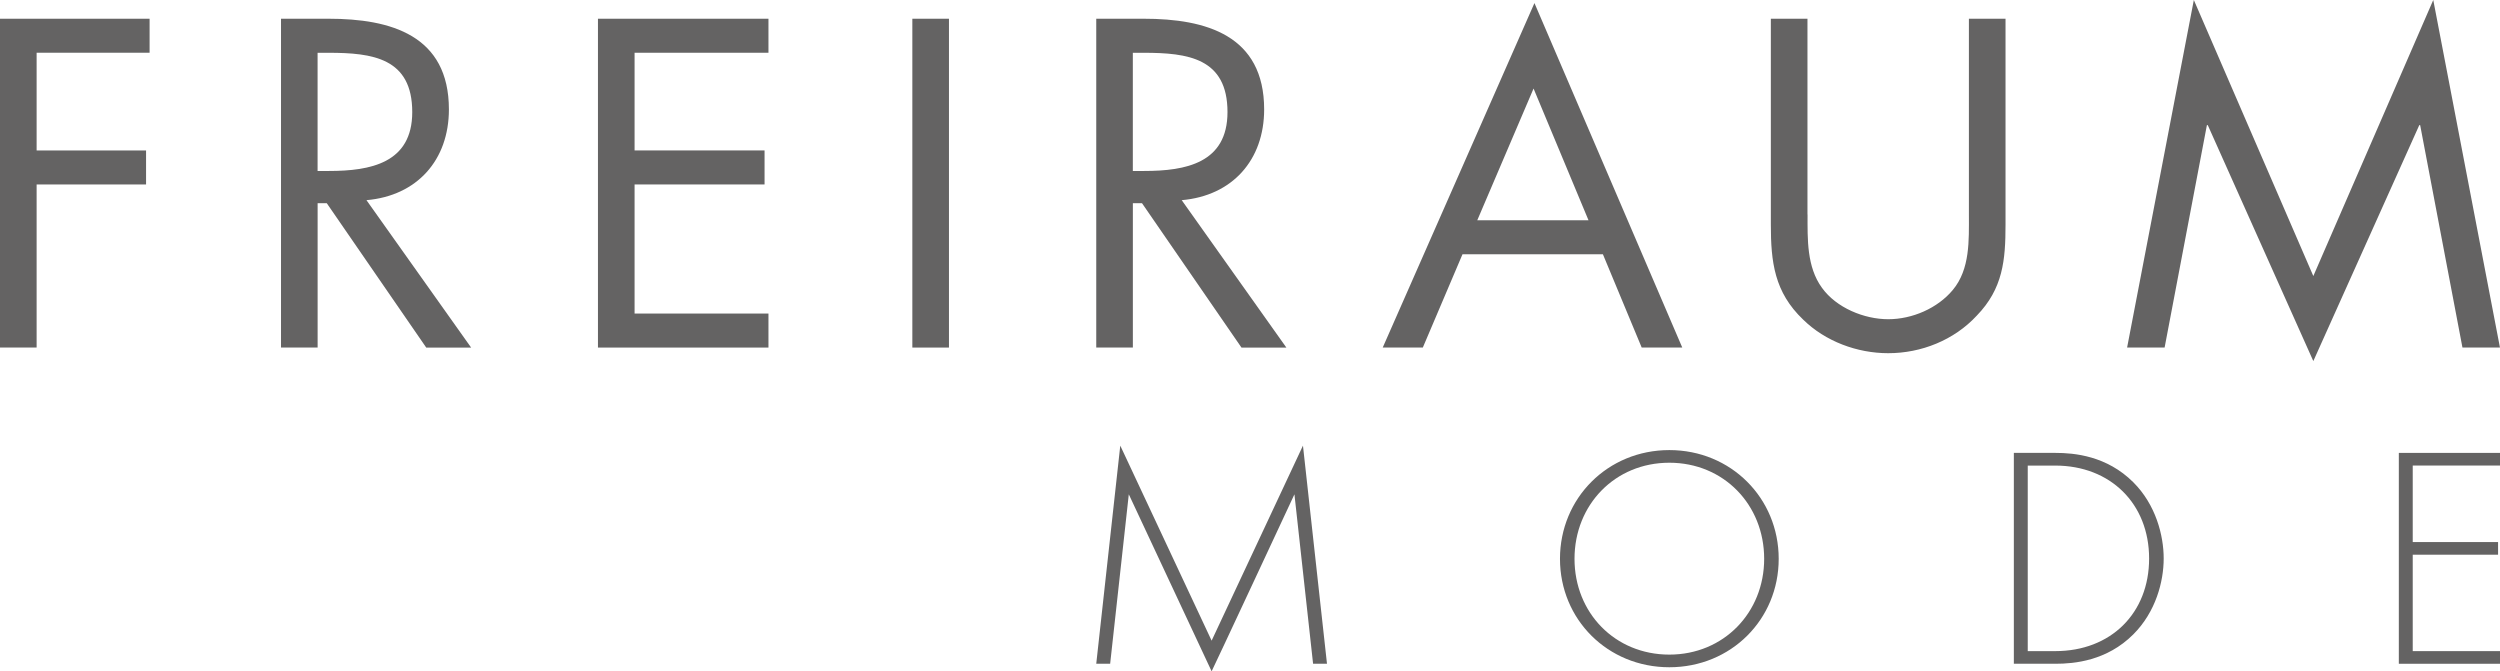<?xml version="1.0" encoding="UTF-8"?>
<svg id="Ebene_1" xmlns="http://www.w3.org/2000/svg" version="1.1" viewBox="0 0 595.28 159.85">
  <!-- Generator: Adobe Illustrator 29.8.0, SVG Export Plug-In . SVG Version: 2.1.1 Build 160)  -->
  <defs>
    <style>
      .st0 {
        fill: #646363;
      }
    </style>
  </defs>
  <path class="st0" d="M8.72,12.56v23.26h26.06v8.1H8.72v38.84H0V4.46h35.62v8.1H8.72Z"/>
  <path class="st0" d="M75.63,82.76h-8.72V4.46h11.32c14.85,0,28.66,3.95,28.66,21.6,0,12.05-7.58,20.56-19.63,21.6l24.92,35.1h-10.69l-23.68-34.37h-2.18v34.37ZM75.63,40.71h2.7c9.87,0,19.83-1.87,19.83-14.02,0-12.88-9.45-14.12-19.94-14.12h-2.6v28.14Z"/>
  <path class="st0" d="M142.38,4.46h40.6v8.1h-31.88v23.26h30.95v8.1h-30.95v30.74h31.88v8.1h-40.6V4.46Z"/>
  <path class="st0" d="M225.96,82.76h-8.72V4.46h8.72v78.3Z"/>
  <path class="st0" d="M269.75,82.76h-8.72V4.46h11.32c14.85,0,28.66,3.95,28.66,21.6,0,12.05-7.58,20.56-19.63,21.6l24.92,35.1h-10.69l-23.68-34.37h-2.18v34.37ZM269.75,40.71h2.7c9.87,0,19.83-1.87,19.83-14.02,0-12.88-9.45-14.12-19.94-14.12h-2.6v28.14Z"/>
  <path class="st0" d="M348.24,60.54l-9.45,22.22h-9.55L365.37.73l35.2,82.03h-9.66l-9.24-22.22h-33.43ZM365.16,21.08l-13.4,31.36h26.48l-13.08-31.36Z"/>
  <path class="st0" d="M430.4,51.09c0,5.82-.21,12.46,3.43,17.44,3.43,4.78,10.07,7.48,15.78,7.48s11.74-2.6,15.37-6.96c4.15-4.98,3.84-11.84,3.84-17.96V4.46h8.72v49.01c0,8.52-.62,15.26-6.86,21.7-5.4,5.82-13.19,8.93-21.08,8.93-7.37,0-14.95-2.8-20.25-8-6.86-6.54-7.69-13.71-7.69-22.64V4.46h8.72v46.63Z"/>
  <path class="st0" d="M522.38,0l28.45,65.73L579.39,0l15.88,82.76h-8.93l-10.07-52.96h-.21l-25.23,56.18-25.13-56.18h-.21l-10.07,52.96h-8.93L522.38,0Z"/>
  <g>
    <path class="st0" d="M261.03,158.05l5.72-51.94,21.75,46.44,21.75-46.44,5.72,51.94h-3.31l-4.44-40.35s-19.65,42.15-19.72,42.15l-19.72-42.15-4.44,40.35h-3.31Z"/>
    <path class="st0" d="M423.53,133.06c0,14.45-11.37,25.82-26.04,25.82s-26.04-11.37-26.04-25.82,11.37-25.89,26.04-25.89,26.04,11.44,26.04,25.89ZM420.07,133.06c0-12.87-9.63-22.88-22.58-22.88s-22.58,10.01-22.58,22.88,9.63,22.81,22.58,22.81,22.58-10.01,22.58-22.81Z"/>
    <path class="st0" d="M479.52,158.05v-50.21h9.93c4.44,0,12.19.68,18.52,7,5.35,5.34,7.23,12.65,7.23,18.14s-1.88,12.72-7.23,18.07c-6.32,6.32-14.08,7-18.52,7h-9.93ZM482.83,155.04h6.55c13.25,0,22.35-9.03,22.35-22.05s-9.18-22.13-22.35-22.13h-6.55v44.18Z"/>
    <path class="st0" d="M595.28,110.85h-20.78v18.22h20.32v3.01h-20.32v22.96h20.78v3.01h-24.09v-50.21h24.09v3.01Z"/>
  </g>
</svg>